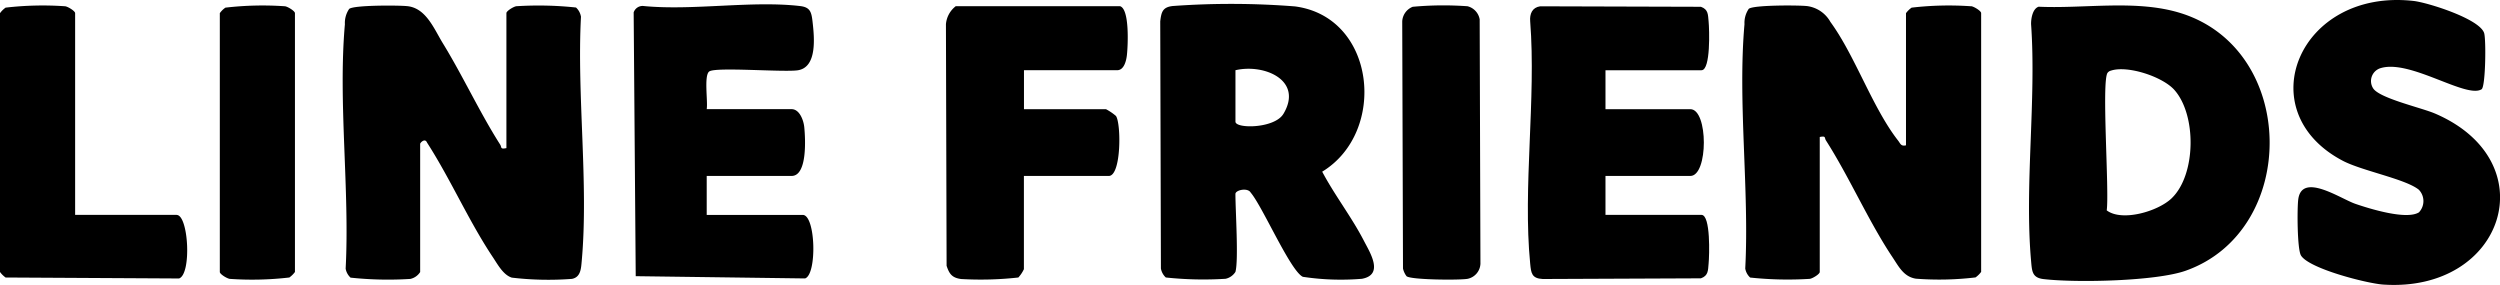 <svg id="Grupo_1846" data-name="Grupo 1846" xmlns="http://www.w3.org/2000/svg" xmlns:xlink="http://www.w3.org/1999/xlink" width="212.506" height="24.219" viewBox="0 0 212.506 24.219">
  <defs>
    <clipPath id="clip-path">
      <rect id="Rectángulo_222" data-name="Rectángulo 222" width="212.506" height="24.219" fill="none"/>
    </clipPath>
  </defs>
  <g id="Grupo_1845" data-name="Grupo 1845" clip-path="url(#clip-path)">
    <path id="Trazado_4647" data-name="Trazado 4647" d="M154.58,3.1a1.352,1.352,0,0,0-.418-.765,29.959,29.959,0,0,0-5.082-.109c-.259.049-.834.408-.834.585V14.286c-.557.114-.38-.069-.531-.3-1.724-2.7-3.178-5.851-4.868-8.605-.744-1.212-1.416-2.974-2.992-3.158-.736-.086-4.635-.1-4.978.236a2.124,2.124,0,0,0-.36,1.3c-.585,6.587.416,14.09.064,20.772a1.354,1.354,0,0,0,.418.765,30,30,0,0,0,5.082.109,1.331,1.331,0,0,0,.834-.585V13.931c0-.108.414-.531.585-.113,2.018,3.137,3.542,6.669,5.61,9.764.4.6.876,1.493,1.6,1.714a26.456,26.456,0,0,0,5.1.106c.76-.138.782-.9.839-1.527.59-6.581-.42-14.094-.064-20.772" transform="translate(-105.2 -1.696)"/>
    <path id="Trazado_4648" data-name="Trazado 4648" d="M702.42,2.225a27.309,27.309,0,0,0-5.075.116,2.114,2.114,0,0,0-.477.469V14.045c-.435.093-.462-.132-.668-.4-2.177-2.782-3.664-7.229-5.756-10.09a2.669,2.669,0,0,0-1.966-1.345c-.734-.086-4.635-.1-4.978.236a2.123,2.123,0,0,0-.36,1.3c-.585,6.587.416,14.09.064,20.772a1.352,1.352,0,0,0,.417.765,29.981,29.981,0,0,0,5.082.11c.26-.05.834-.408.834-.585V13.335c.557-.114.38.069.531.3,2,3.13,3.621,6.881,5.665,9.938.521.779.94,1.643,1.978,1.807a25.947,25.947,0,0,0,5.068-.108,2.113,2.113,0,0,0,.477-.469v-22c0-.177-.575-.535-.834-.585" transform="translate(-534.854 -1.691)"/>
    <path id="Trazado_4649" data-name="Trazado 4649" d="M808.294,2.8c-3.762-1.2-8.205-.38-12.132-.562-.511.171-.649,1-.641,1.487.457,6.494-.569,13.722,0,20.126.077.867.085,1.426,1.062,1.54,2.755.322,9.546.187,12.085-.714,9.6-3.406,9.537-18.724-.373-21.877m-.82,15.717c-1.169,1.127-4.234,2.013-5.524,1.033.228-1.665-.453-10.94.07-11.69a.5.5,0,0,1,.284-.188c1.413-.469,4.384.506,5.393,1.636,1.9,2.129,1.853,7.206-.224,9.208" transform="translate(-622.874 -1.667)"/>
    <path id="Trazado_4650" data-name="Trazado 4650" d="M468.567,15.8c5.548-3.368,4.581-13.145-2.31-14.049a68.767,68.767,0,0,0-10.4-.033c-.853.1-.963.506-1.055,1.31l.057,21a1.354,1.354,0,0,0,.418.765,29.98,29.98,0,0,0,5.082.11,1.331,1.331,0,0,0,.834-.585c.278-.994,0-5.22,0-6.622,0-.339,1.05-.568,1.3-.115,1,1.163,3.373,6.662,4.433,7.155a21.594,21.594,0,0,0,5.024.168c1.893-.353.68-2.228.165-3.228-1.039-2.016-2.482-3.867-3.546-5.876m-3.3-4.911c-.751,1.252-4.073,1.274-4.073.657V7.174c2.448-.567,5.791.855,4.073,3.718" transform="translate(-356.179 -1.206)"/>
    <path id="Trazado_4651" data-name="Trazado 4651" d="M910.991,9.638c-1.135-.484-4.651-1.276-5.216-2.116a1.146,1.146,0,0,1,.657-1.74c2.511-.731,7.251,2.617,8.55,1.807.344-.214.389-4.2.222-4.766C914.847,1.608,910.4.215,909.2.08c-9.723-1.094-14.044,9.372-6.016,13.585,1.643.862,5.332,1.544,6.464,2.461a1.39,1.39,0,0,1,.011,1.923c-1.055.67-4.21-.311-5.406-.723-1.258-.433-4.552-2.71-4.854-.371-.1.79-.09,4.218.231,4.757.672,1.125,5.626,2.383,6.985,2.476,10.33.7,13.927-10.479,4.38-14.55" transform="translate(-704.043 0)"/>
    <path id="Trazado_4652" data-name="Trazado 4652" d="M254.824,7.394c.556-.388,6.2.073,7.478-.091,1.716-.22,1.446-2.814,1.293-4.155-.092-.8-.2-1.21-1.055-1.31-4.083-.479-9.084.4-13.272,0a.8.8,0,0,0-.877.542l.175,22.419,14.395.192c1.029-.347.9-5.4-.2-5.4H254.6V16.278h7.214c1.361,0,1.172-3.22,1.078-4.153-.059-.579-.4-1.524-1.078-1.524H254.6c.112-.672-.254-2.877.221-3.208" transform="translate(-194.528 -1.323)"/>
    <path id="Trazado_4653" data-name="Trazado 4653" d="M613.668,7.9c.791,0,.671-3.487.605-4.153-.056-.563-.015-1.014-.653-1.24l-13.664-.041c-.683.1-.9.647-.848,1.28.514,6.6-.636,14.115,0,20.6.077.786.124,1.252,1.067,1.3l13.445-.058c.638-.226.6-.677.653-1.24.066-.666.186-4.153-.605-4.153h-8.16V16.886h7.214c1.529,0,1.529-5.676,0-5.676h-7.214V7.9Z" transform="translate(-469.038 -1.93)"/>
    <path id="Trazado_4654" data-name="Trazado 4654" d="M385.558,2.433H371.6a2.16,2.16,0,0,0-.833,1.532l.056,20.531c.232.716.484,1.026,1.238,1.127a28.828,28.828,0,0,0,4.86-.13,2.713,2.713,0,0,0,.473-.709V16.861h7.214c1.078,0,1.058-4.482.609-5.1a4.475,4.475,0,0,0-.845-.574H377.4V7.873h7.923c.59,0,.777-.823.828-1.3.085-.784.239-3.911-.591-4.143" transform="translate(-290.36 -1.905)"/>
    <path id="Trazado_4655" data-name="Trazado 4655" d="M15.019,19.957H6.386V2.81c0-.177-.574-.535-.834-.585A27.311,27.311,0,0,0,.476,2.34,2.117,2.117,0,0,0,0,2.81v22a2.113,2.113,0,0,0,.476.469l14.74.083c1.088-.366.808-5.4-.2-5.4" transform="translate(0 -1.691)"/>
    <path id="Trazado_4656" data-name="Trazado 4656" d="M555.219,2.187a28.5,28.5,0,0,0-4.675.045,1.409,1.409,0,0,0-.89,1.239l.065,21.009a1.679,1.679,0,0,0,.3.65c.319.316,4.526.351,5.2.224a1.369,1.369,0,0,0,1.083-1.282L556.237,3.3a1.393,1.393,0,0,0-1.018-1.11" transform="translate(-430.461 -1.655)"/>
    <path id="Trazado_4657" data-name="Trazado 4657" d="M91.717,2.225a27.327,27.327,0,0,0-5.075.116,1.861,1.861,0,0,0-.477.469v22c0,.177.574.536.834.585a27.309,27.309,0,0,0,5.075-.116,2.11,2.11,0,0,0,.477-.469v-22c0-.177-.575-.535-.834-.585" transform="translate(-67.48 -1.691)"/>
  </g>
</svg>
